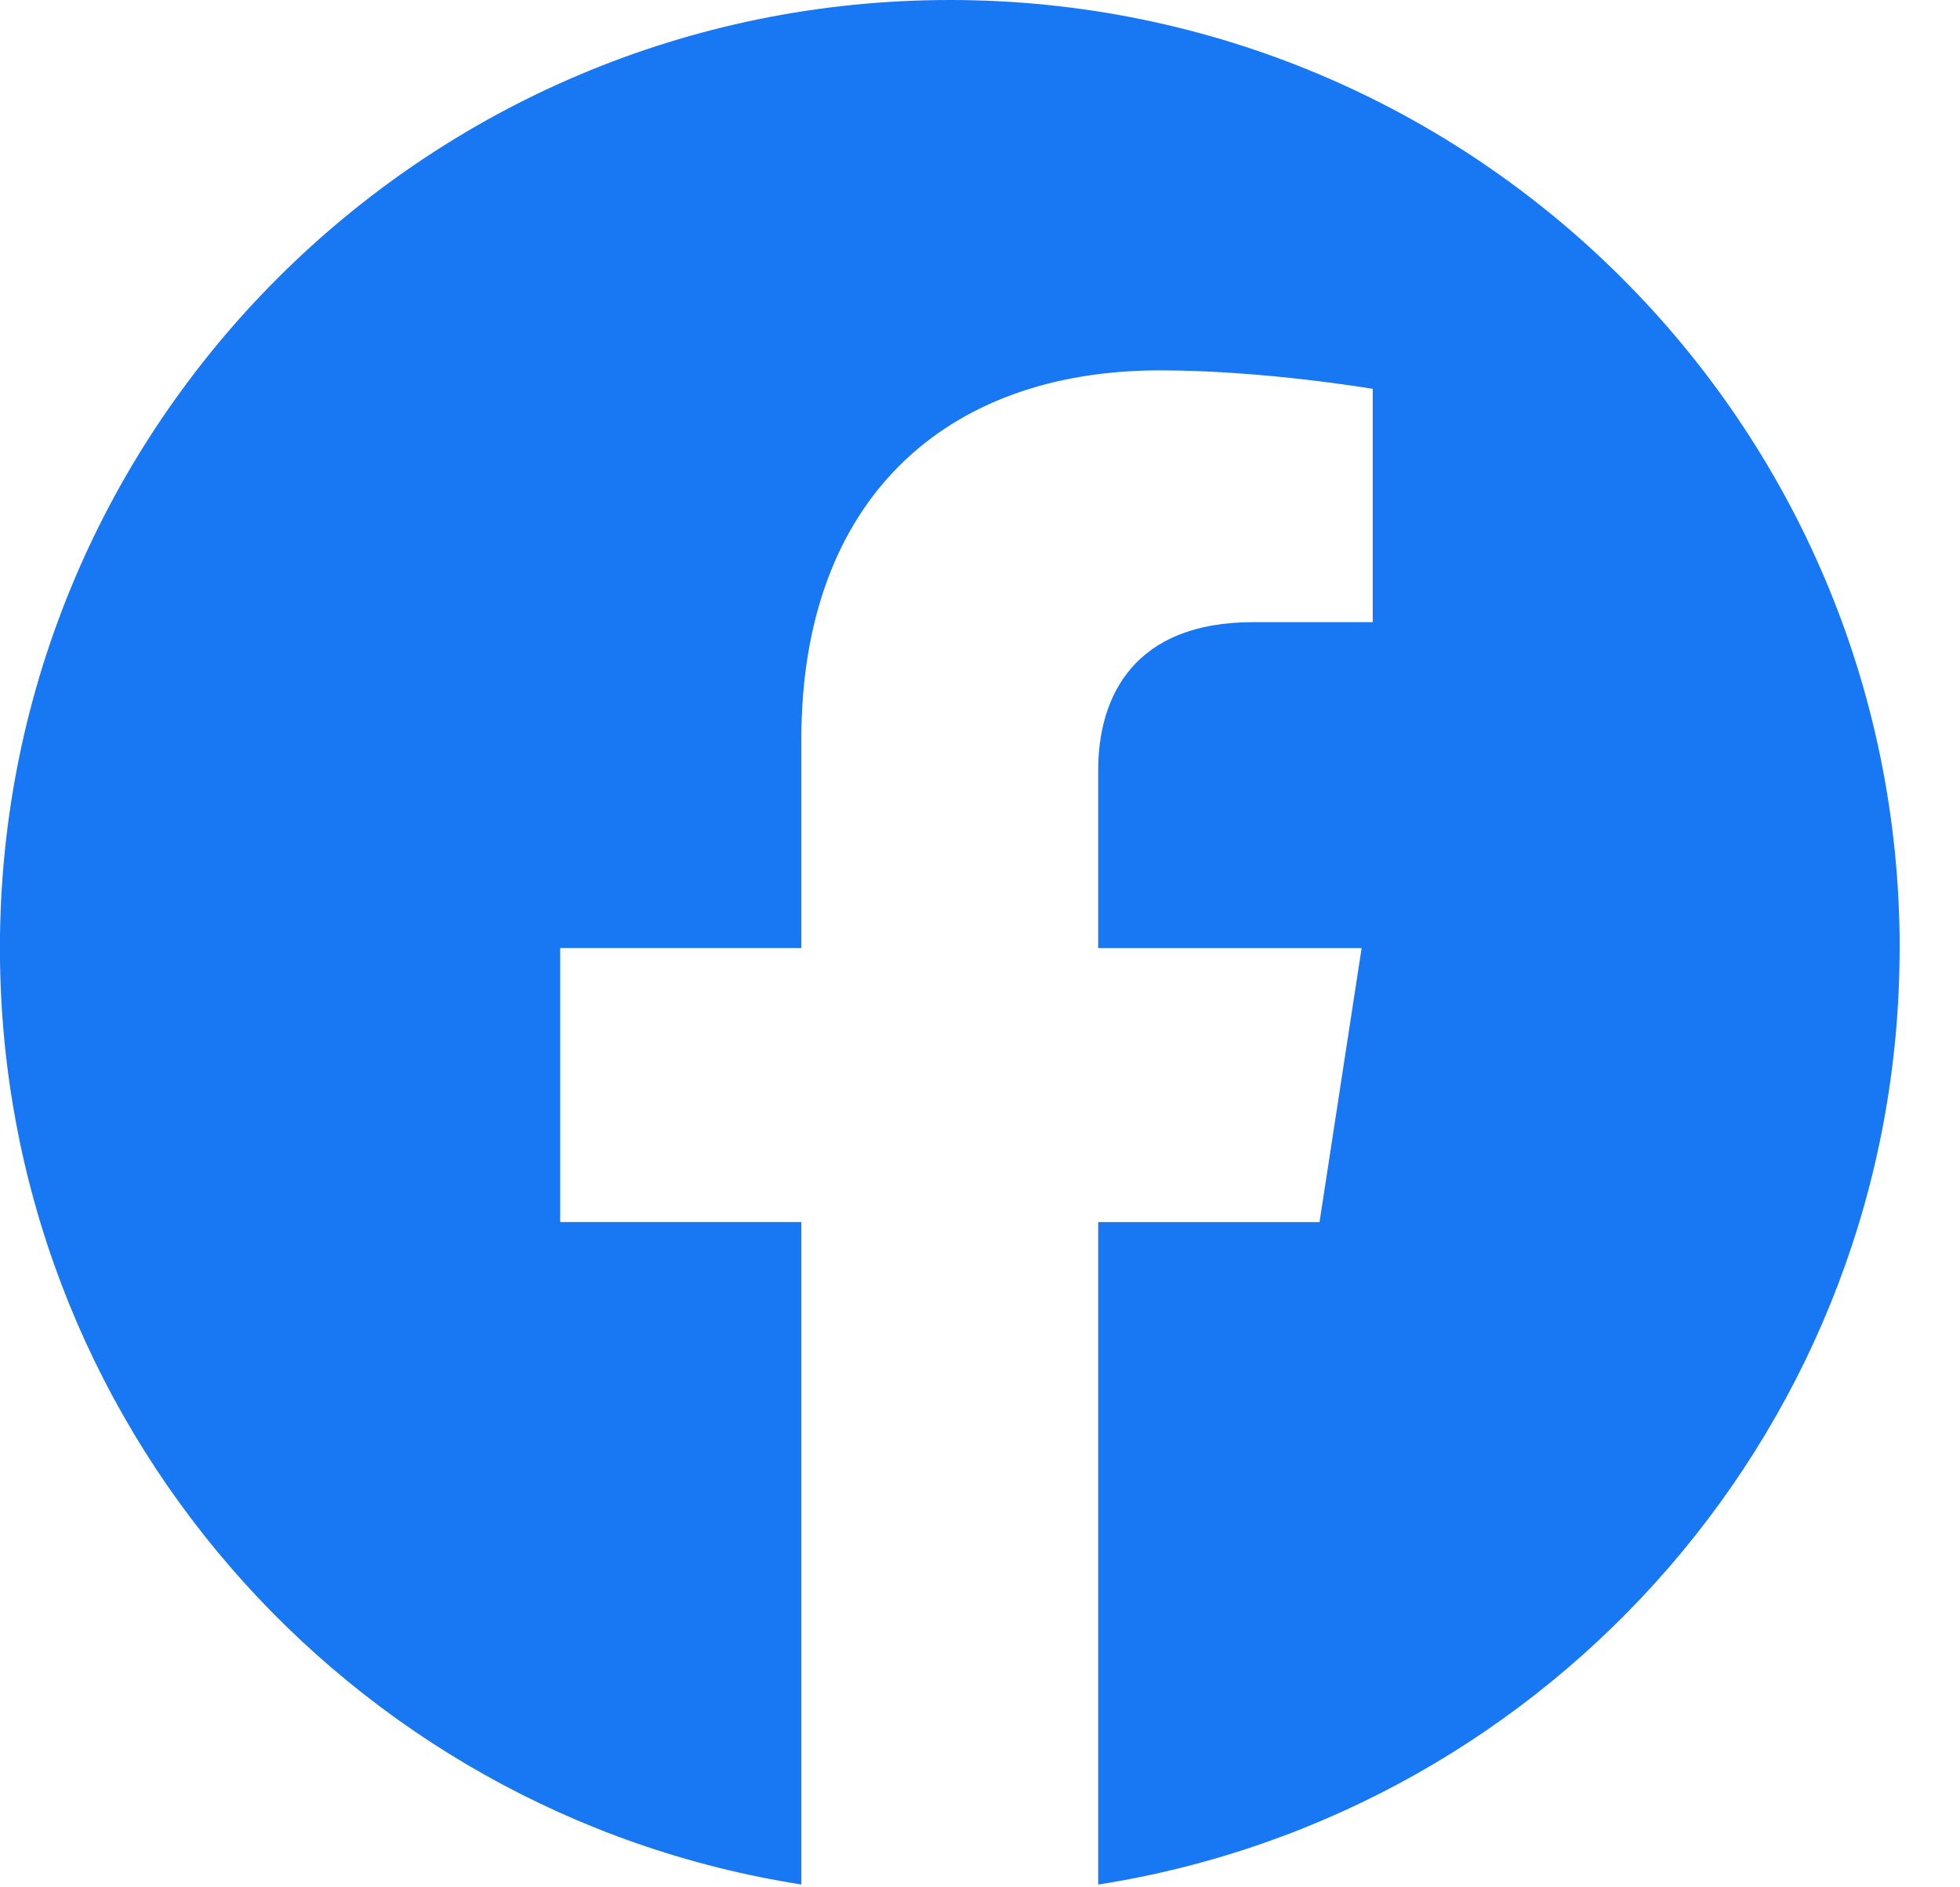 <svg fill="none" height="26" viewBox="0 0 27 26" width="27" xmlns="http://www.w3.org/2000/svg"><path d="m26.169 13.06c0-7.213-5.858-13.06-13.085-13.06-7.226 0-13.085 5.847-13.085 13.06 0 6.519 4.785 11.922 11.04 12.901v-9.126h-3.322v-3.775h3.322v-2.877c0-3.273 1.954-5.081 4.942-5.081 1.432 0 2.929.255 2.929.255v3.214h-1.65c-1.625 0-2.132 1.007-2.132 2.04v2.45h3.629l-.58 3.775h-3.049v9.126c6.255-.98 11.04-6.383 11.04-12.901z" fill="#1877f2"/></svg>